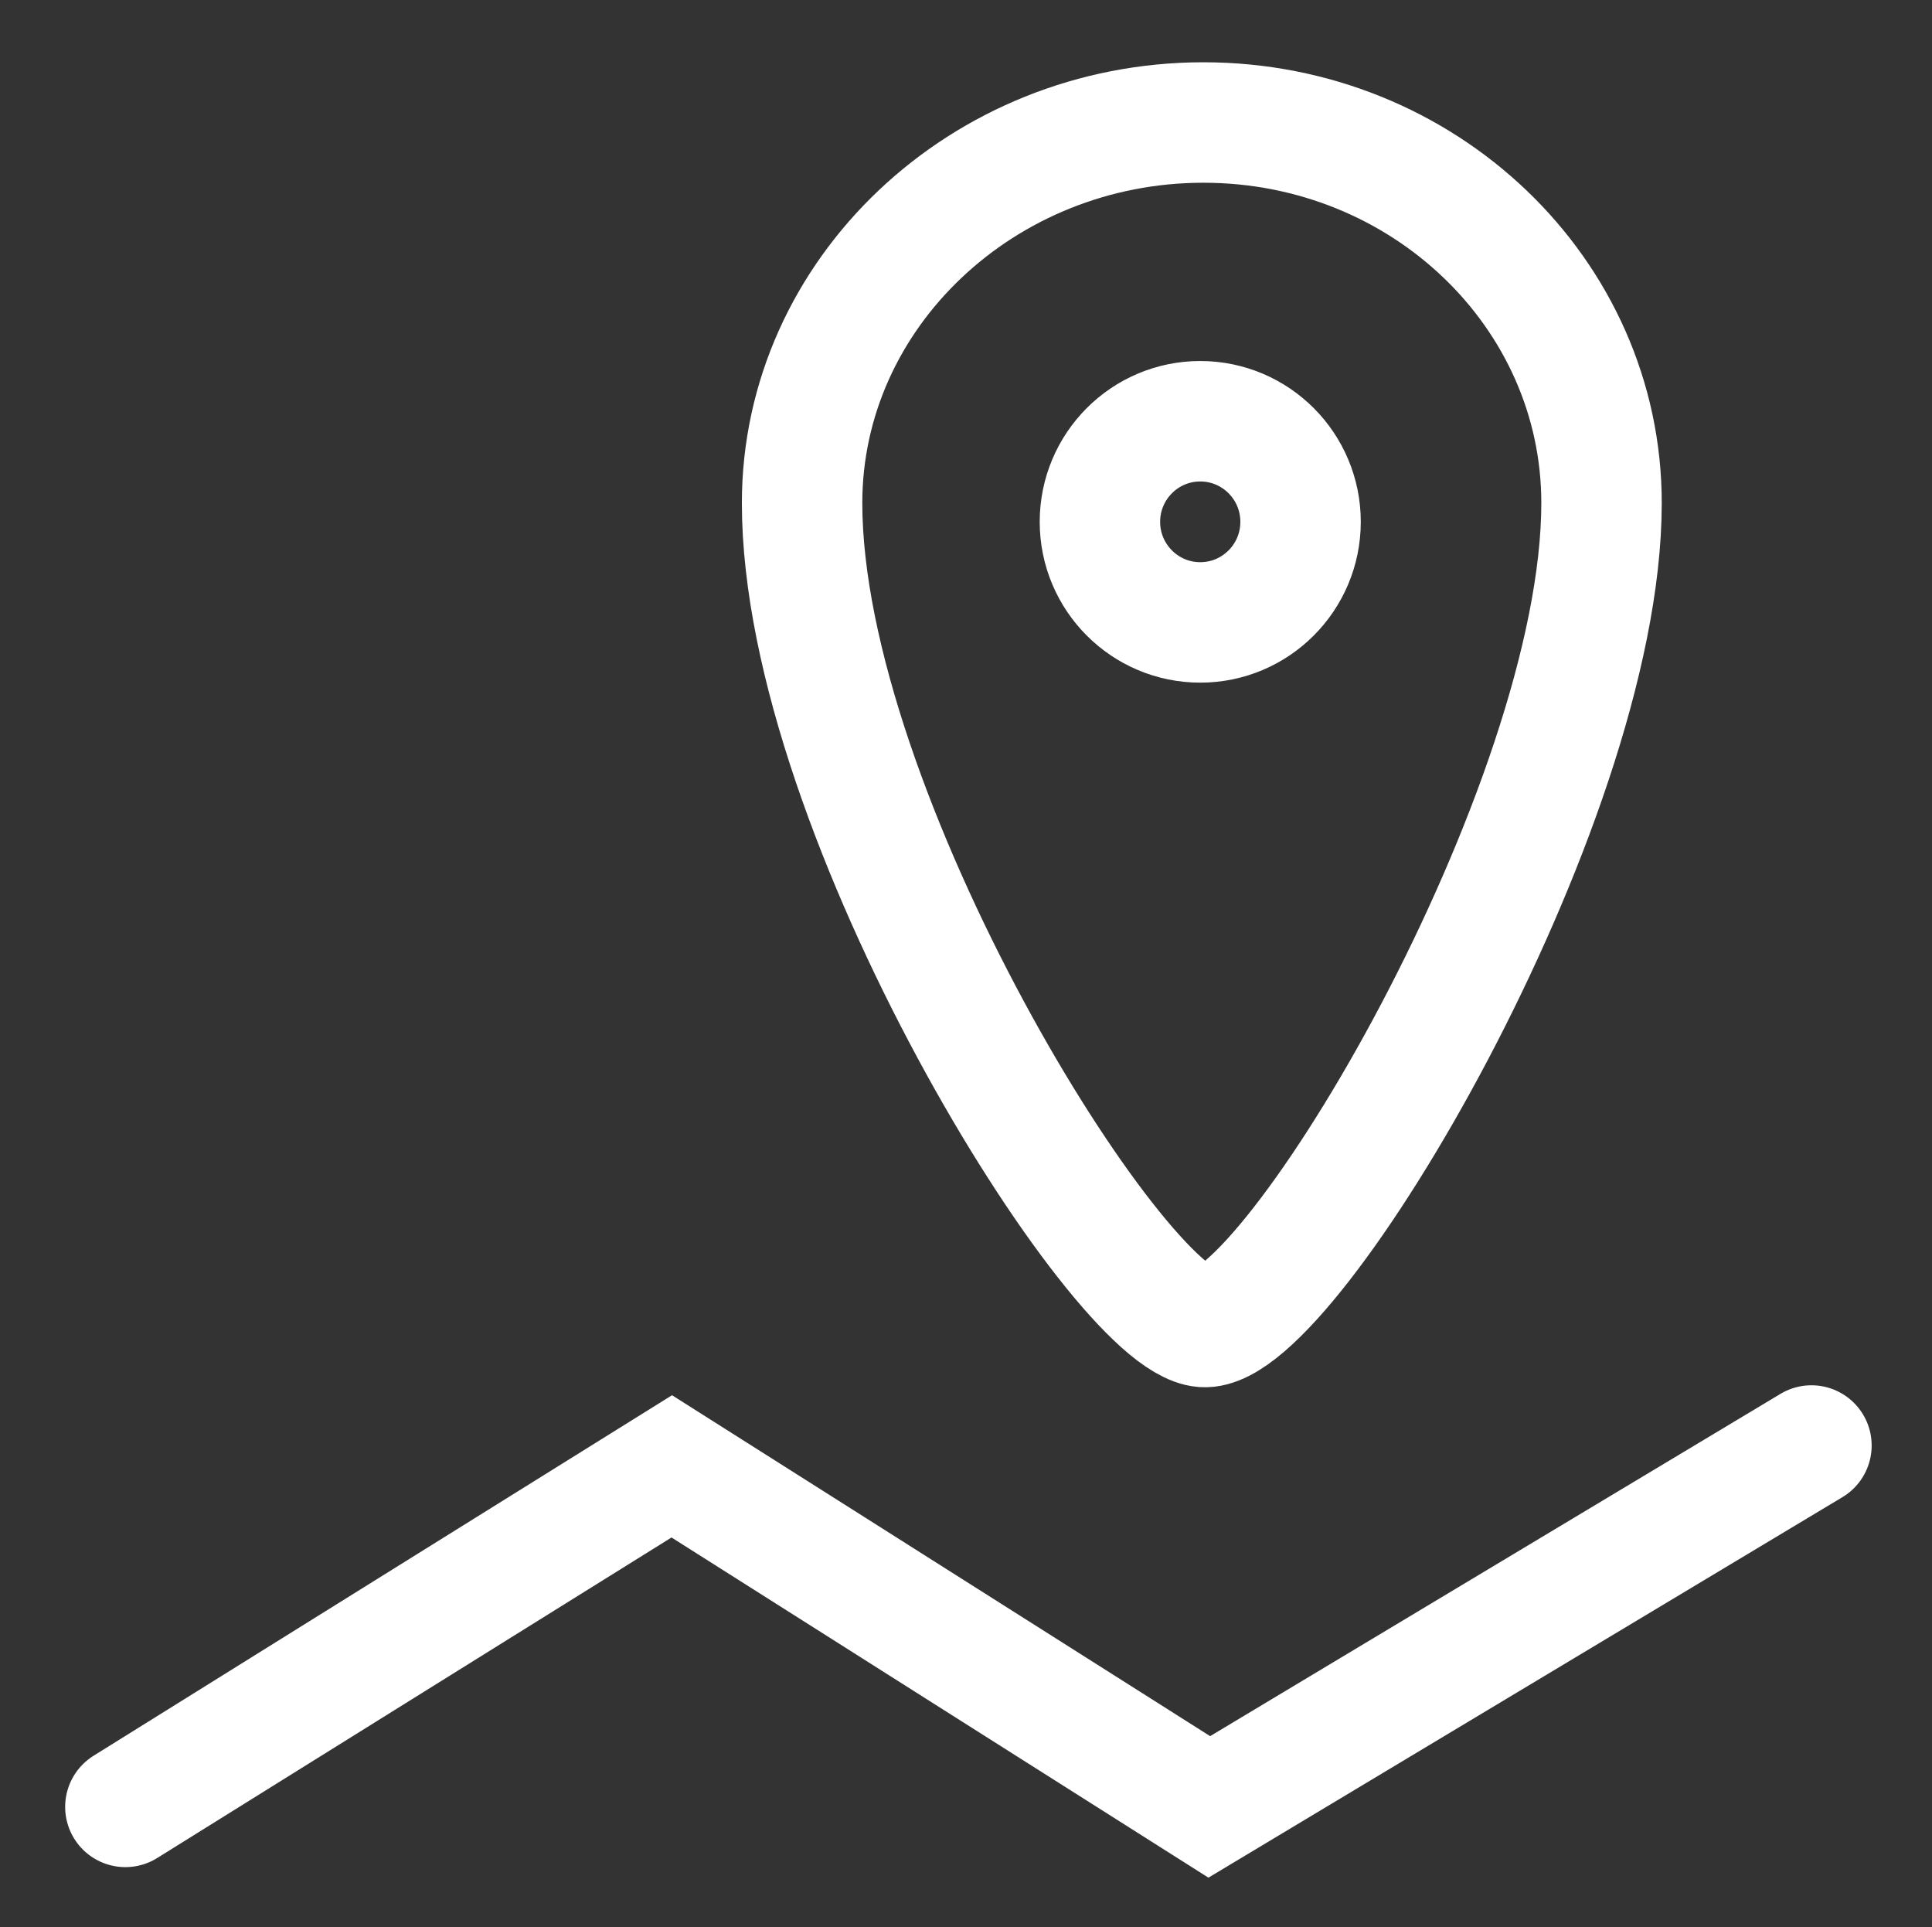 <svg xmlns="http://www.w3.org/2000/svg" width="16.042" height="16" version="1.1">
 <rect width="100%" height="100%" fill="#333333" stroke="none"/>
 <g transform="translate(-422.959,125)">
  <path d="m 432.951,-123.983 c -1.831,0 -3.332,1.419 -3.332,3.159 0,2.589 2.622,6.788 3.332,6.84 0.71,0.052 3.306,-4.304 3.306,-6.84 0,-1.74 -1.475,-3.159 -3.306,-3.159 z m -0.026,2.48 c 0.46,0 0.833,0.374 0.833,0.835 0,0.461 -0.373,0.835 -0.833,0.835 -0.46,0 -0.833,-0.374 -0.833,-0.835 0,-0.461 0.373,-0.835 0.833,-0.835 z" style="fill:none;stroke:#FFFFFF"/>
  <path style="fill:none;stroke:#FFFFFF;stroke-width:1px;stroke-linecap:round" d="m 424,-110 4.537,-2.827 4.463,2.827 5,-3"/>
 </g>
</svg>
